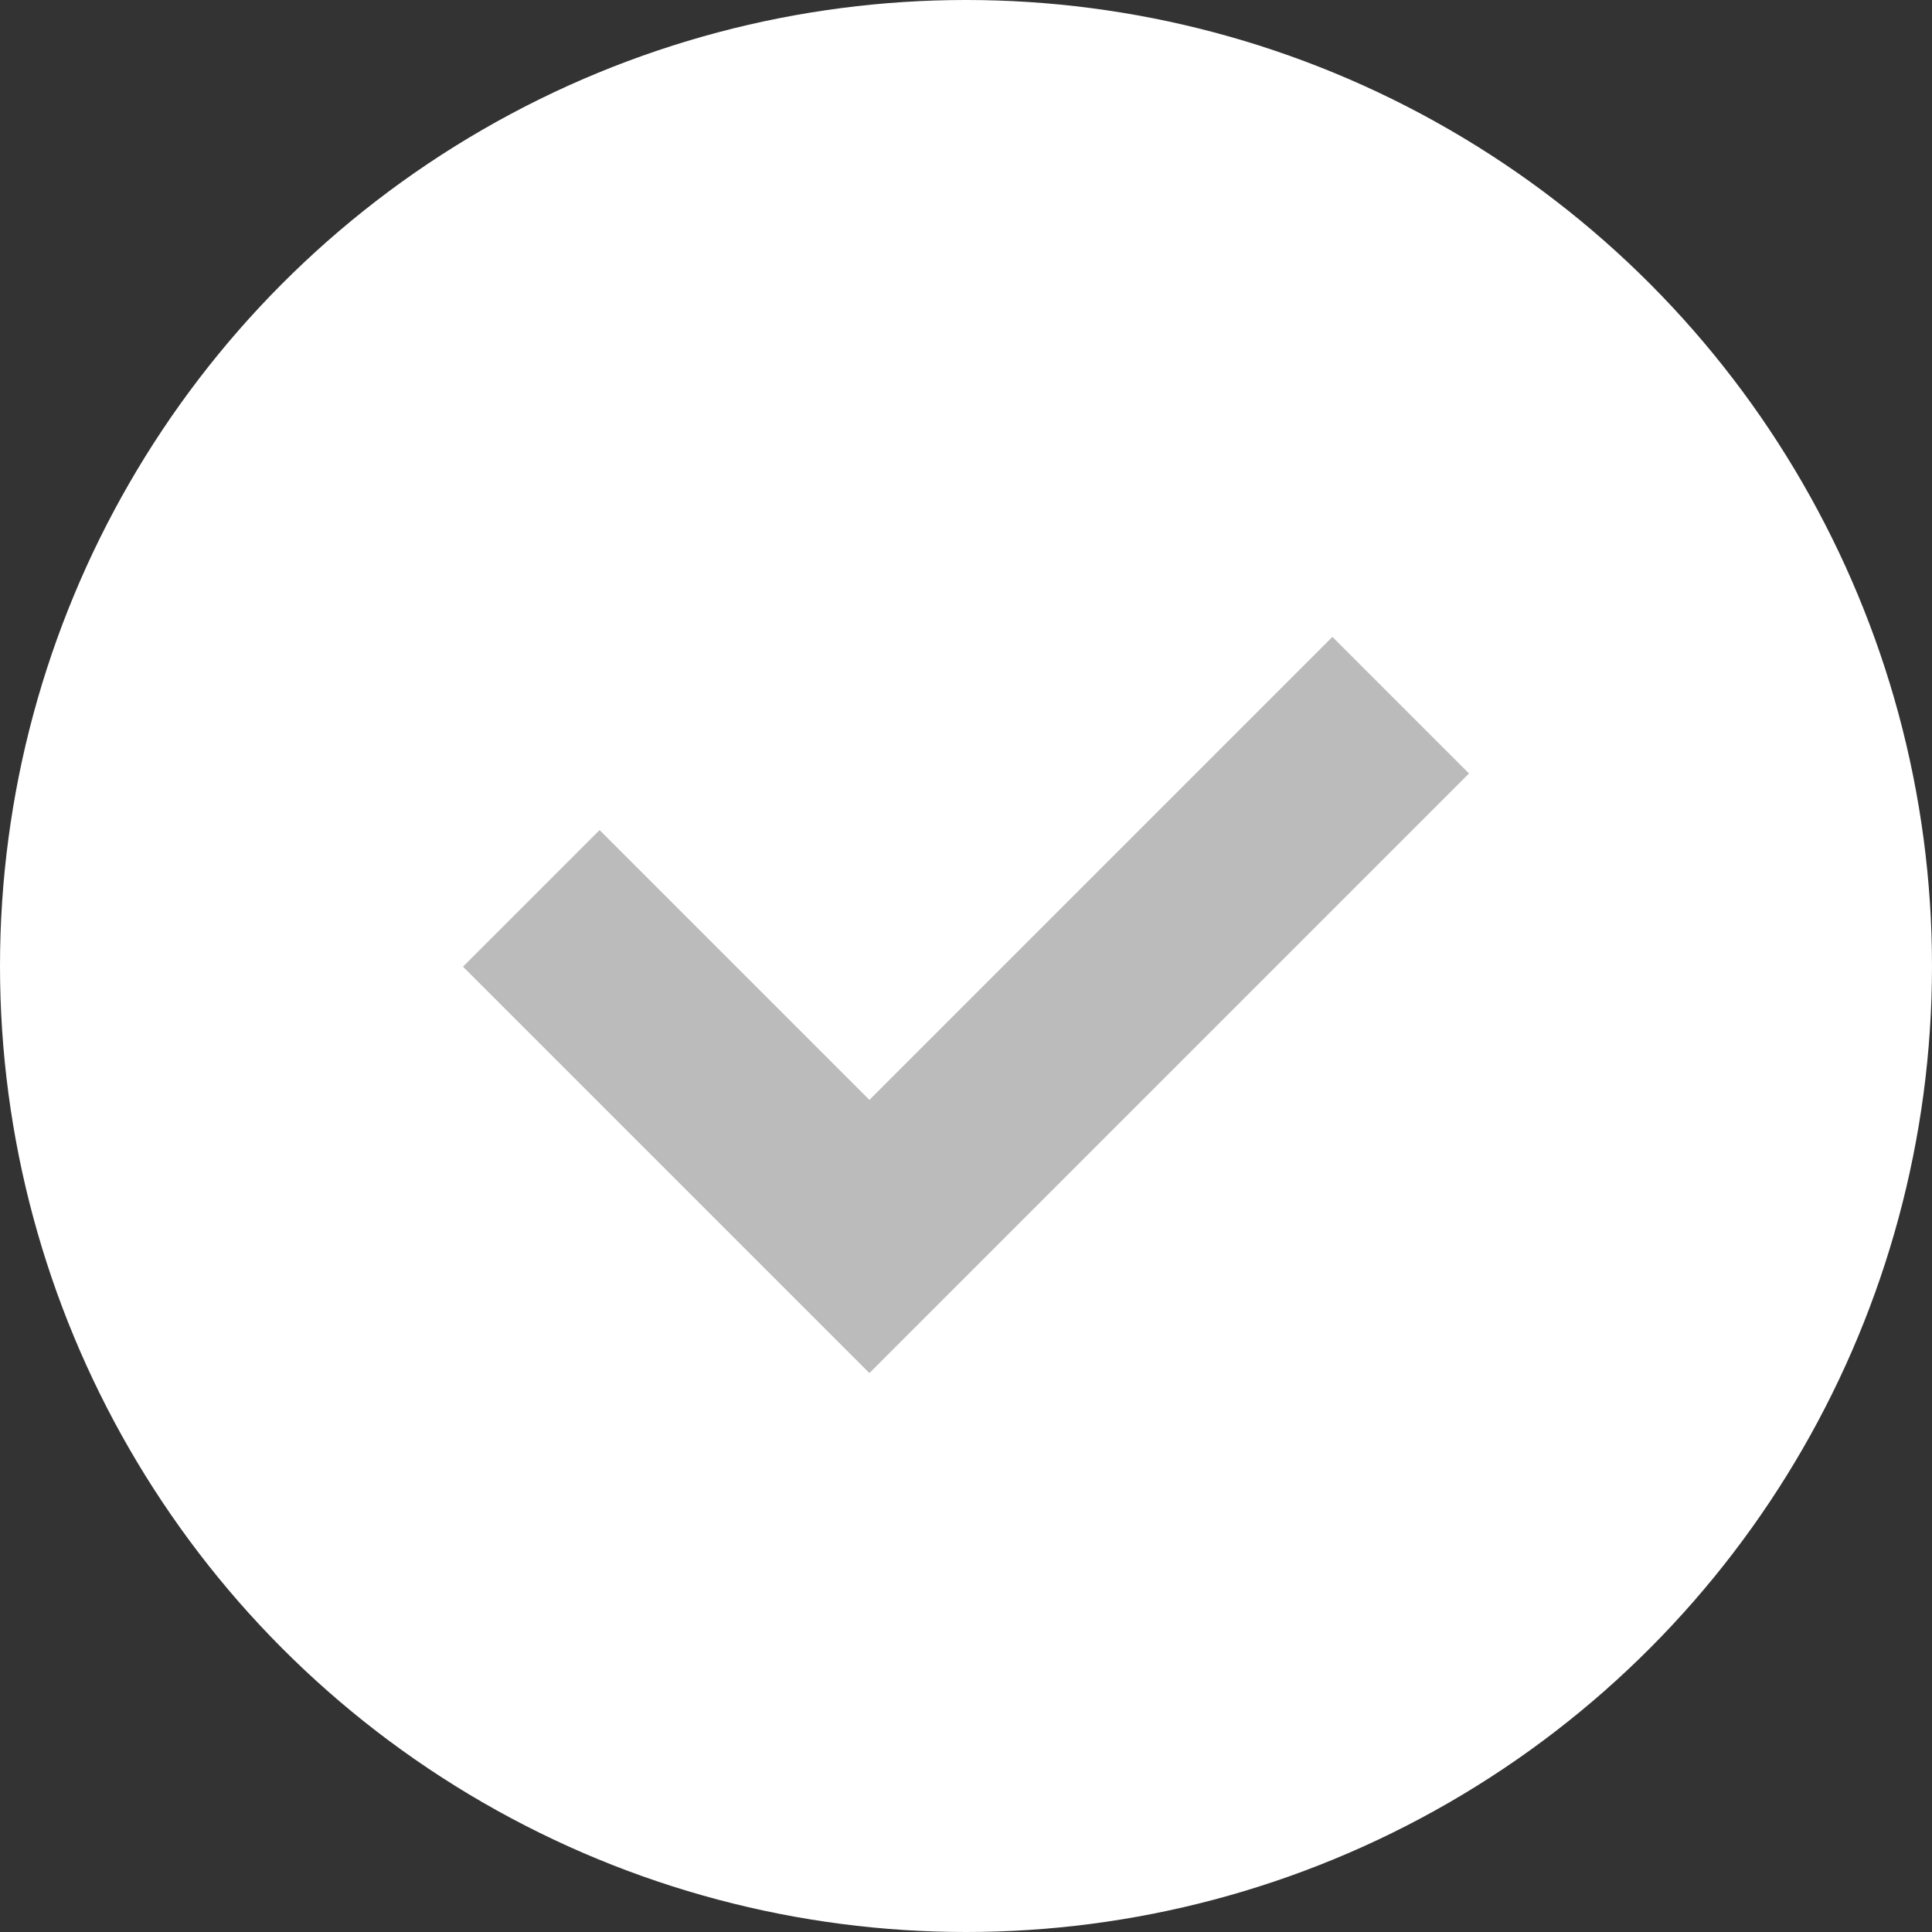 <svg xmlns="http://www.w3.org/2000/svg" viewBox="0 0 20 20"><rect x="0" y="0" width="20" height="20" fill="#333333" stroke="none"/><circle cx="10" cy="10" r="10" fill="#fff"/><path d="M5.5 9.3L9 12.8l5.5-5.5" fill="none" stroke="#bbb" stroke-width="2"/></svg>